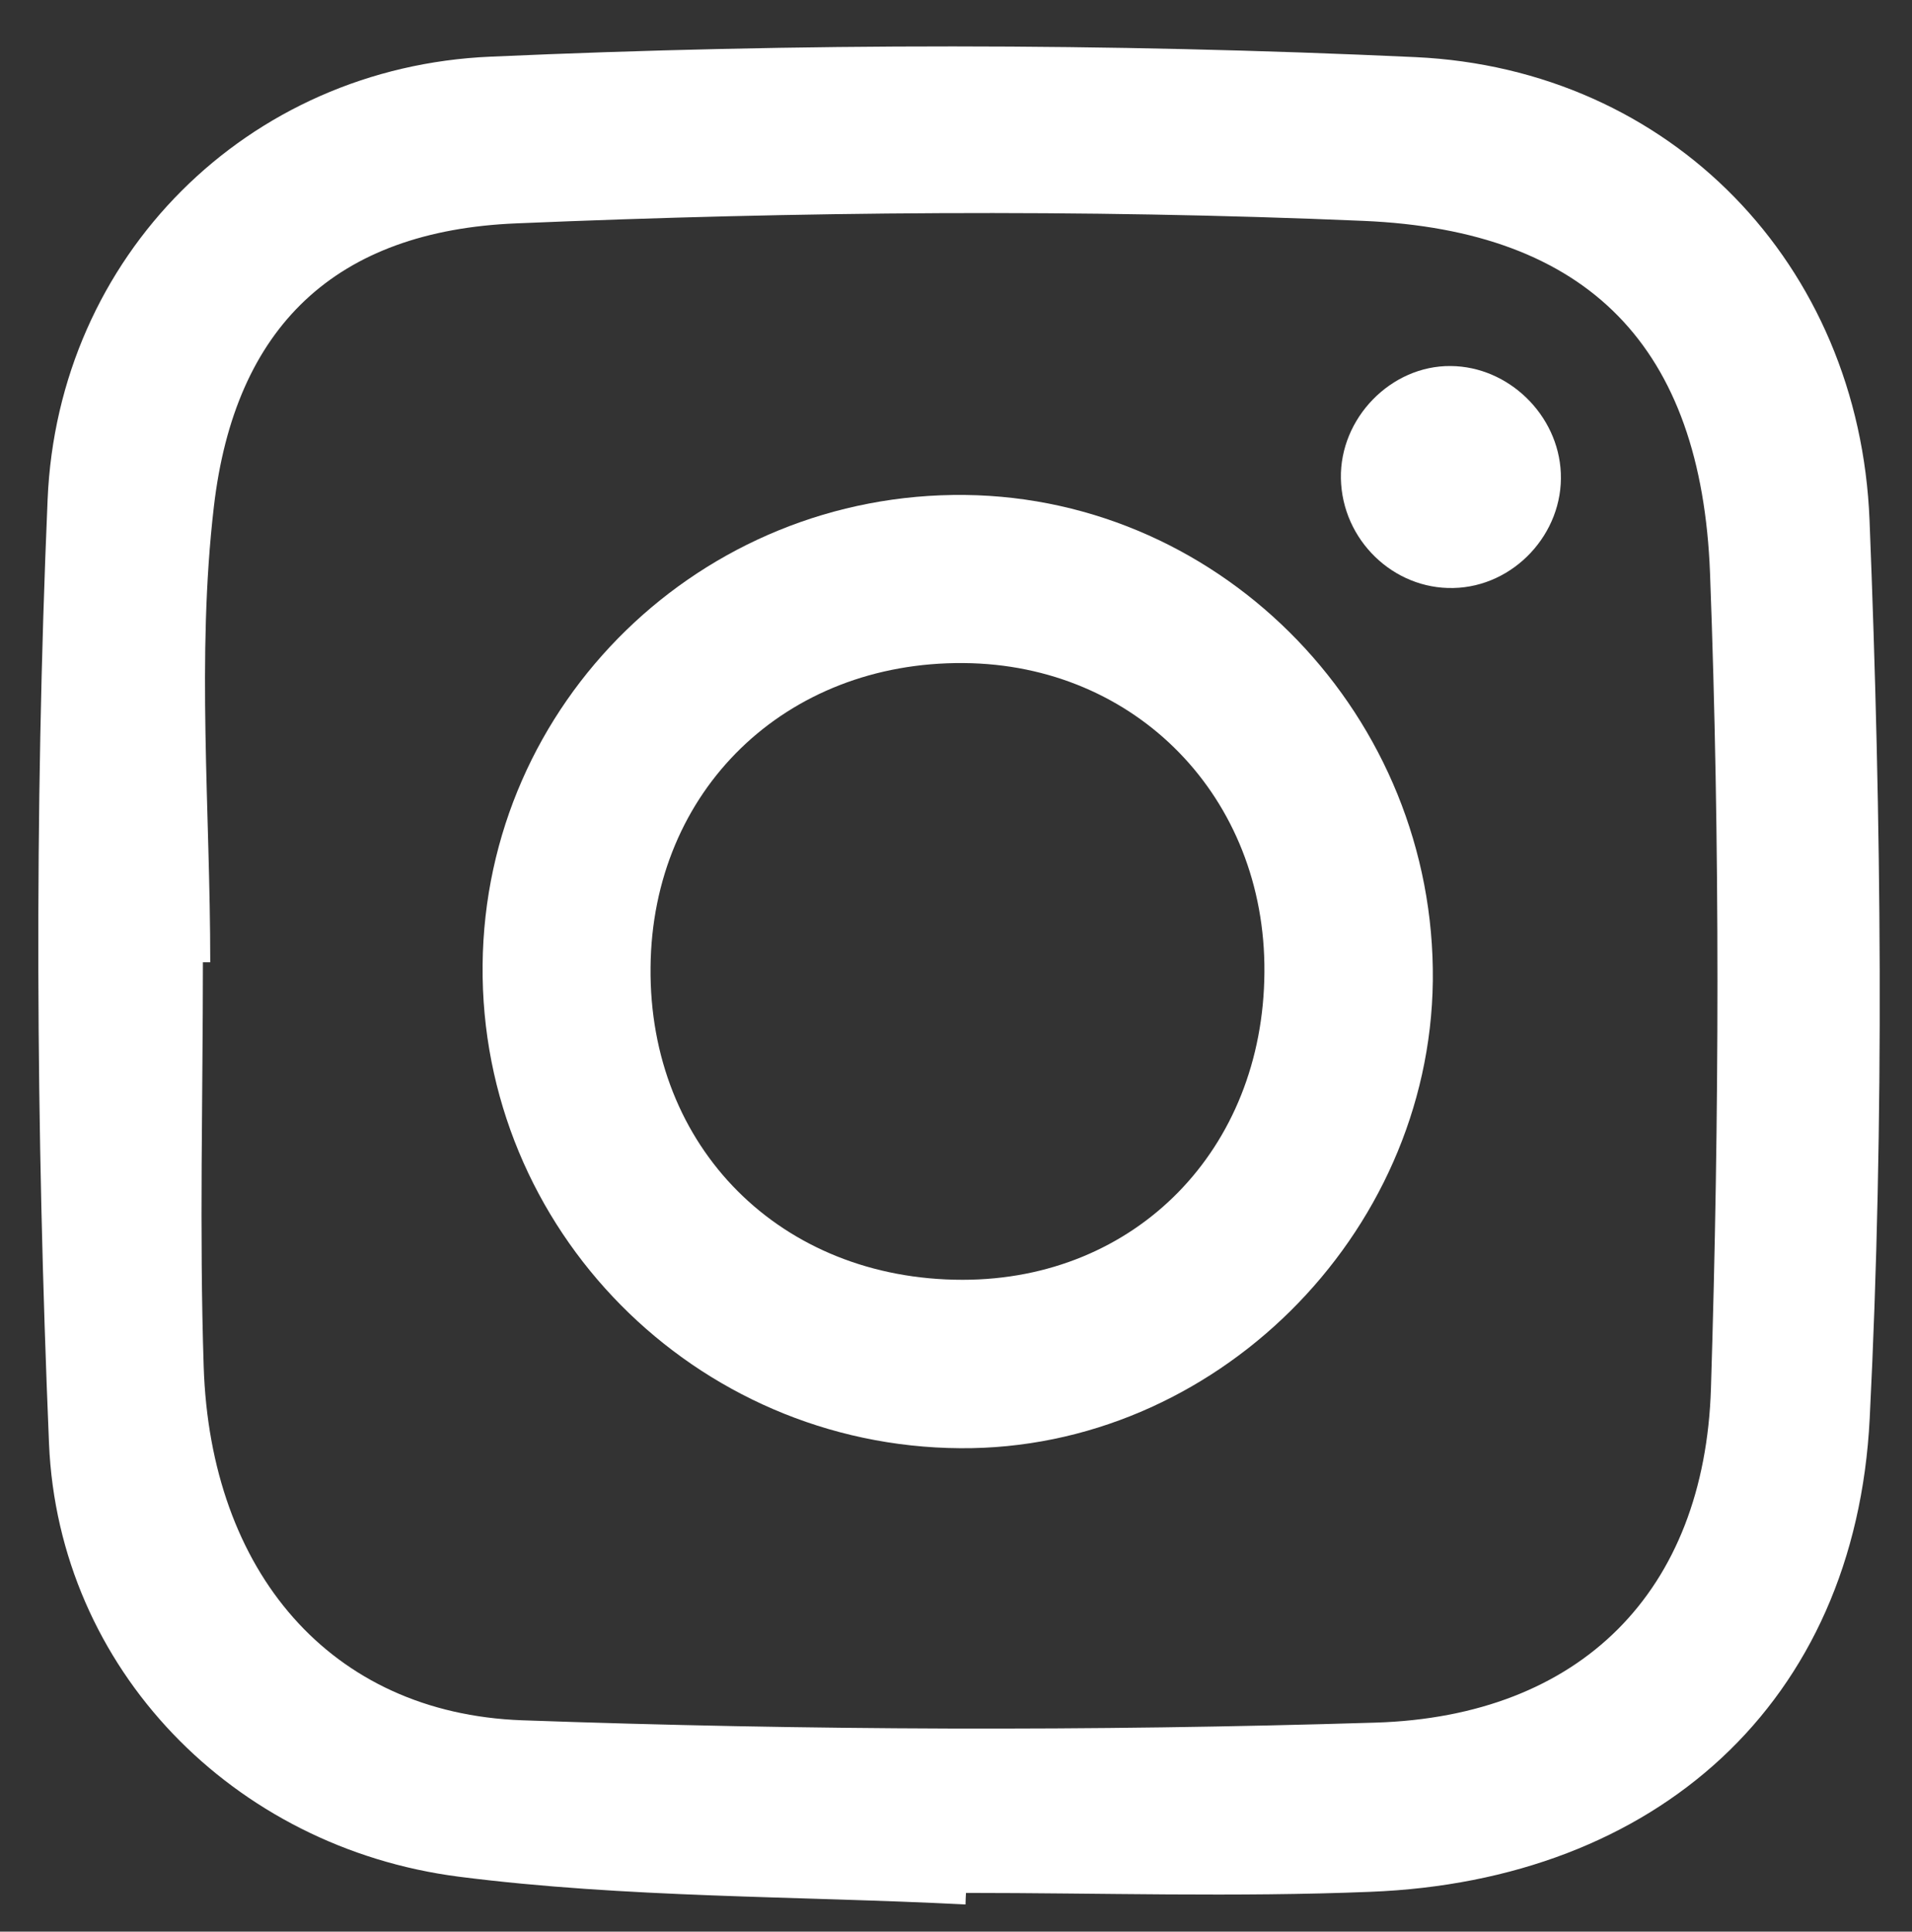 <?xml version="1.0" encoding="utf-8"?>
<!-- Generator: Adobe Illustrator 17.0.0, SVG Export Plug-In . SVG Version: 6.00 Build 0)  -->
<!DOCTYPE svg PUBLIC "-//W3C//DTD SVG 1.1//EN" "http://www.w3.org/Graphics/SVG/1.1/DTD/svg11.dtd">
<svg version="1.1" id="Layer_1" xmlns="http://www.w3.org/2000/svg" xmlns:xlink="http://www.w3.org/1999/xlink" x="0px" y="0px"
	 width="12.25px" height="12.375px" viewBox="0 0 12.25 12.375" enable-background="new 0 0 12.25 12.375" xml:space="preserve">
<rect x="0" y="0" width="12.25" height="12.375" fill="#333333" stroke="none"/>
<g>
	<path fill="#FFFFFF" d="M6.186,12.201c-1.083-0.055-2.175-0.041-3.247-0.178c-1.445-0.186-2.564-1.331-2.625-2.775
		C0.23,7.235,0.219,5.213,0.305,3.201C0.37,1.642,1.584,0.429,3.144,0.363c1.972-0.088,3.954-0.088,5.925,0.003
		c1.635,0.076,2.844,1.327,2.909,2.967c0.076,1.917,0.097,3.841,0.001,5.755c-0.092,1.824-1.369,2.961-3.2,3.032
		c-0.862,0.035-1.727,0.007-2.59,0.007C6.187,12.151,6.187,12.175,6.186,12.201z M1.347,6.165c-0.015,0-0.031,0-0.047,0
		c0,0.862-0.023,1.727,0.005,2.589c0.042,1.314,0.81,2.222,2.039,2.267c1.821,0.065,3.647,0.071,5.468,0.015
		c1.315-0.04,2.11-0.84,2.15-2.144c0.054-1.738,0.059-3.482-0.006-5.219c-0.055-1.446-0.774-2.197-2.222-2.258
		c-1.805-0.077-3.619-0.06-5.425,0.016C2.151,1.478,1.504,2.091,1.37,3.248C1.258,4.208,1.347,5.191,1.347,6.165z"/>
	<path fill="#FFFFFF" d="M3.092,6.181c0.016-1.679,1.402-3.029,3.092-3.01c1.663,0.02,3.014,1.424,2.996,3.113
		C9.16,7.92,7.776,9.29,6.152,9.278C4.451,9.267,3.075,7.876,3.092,6.181z M8.101,6.228C8.109,5.11,7.28,4.257,6.175,4.248
		C5.03,4.238,4.178,5.066,4.168,6.197C4.156,7.351,5.002,8.199,6.167,8.199C7.275,8.199,8.094,7.366,8.101,6.228z"/>
	<path fill="#FFFFFF" d="M9.312,3.767C8.927,3.776,8.599,3.459,8.591,3.066C8.583,2.679,8.912,2.341,9.295,2.345
		C9.665,2.348,9.984,2.658,10,3.03C10.017,3.418,9.699,3.759,9.312,3.767z"/>
</g>
</svg>
